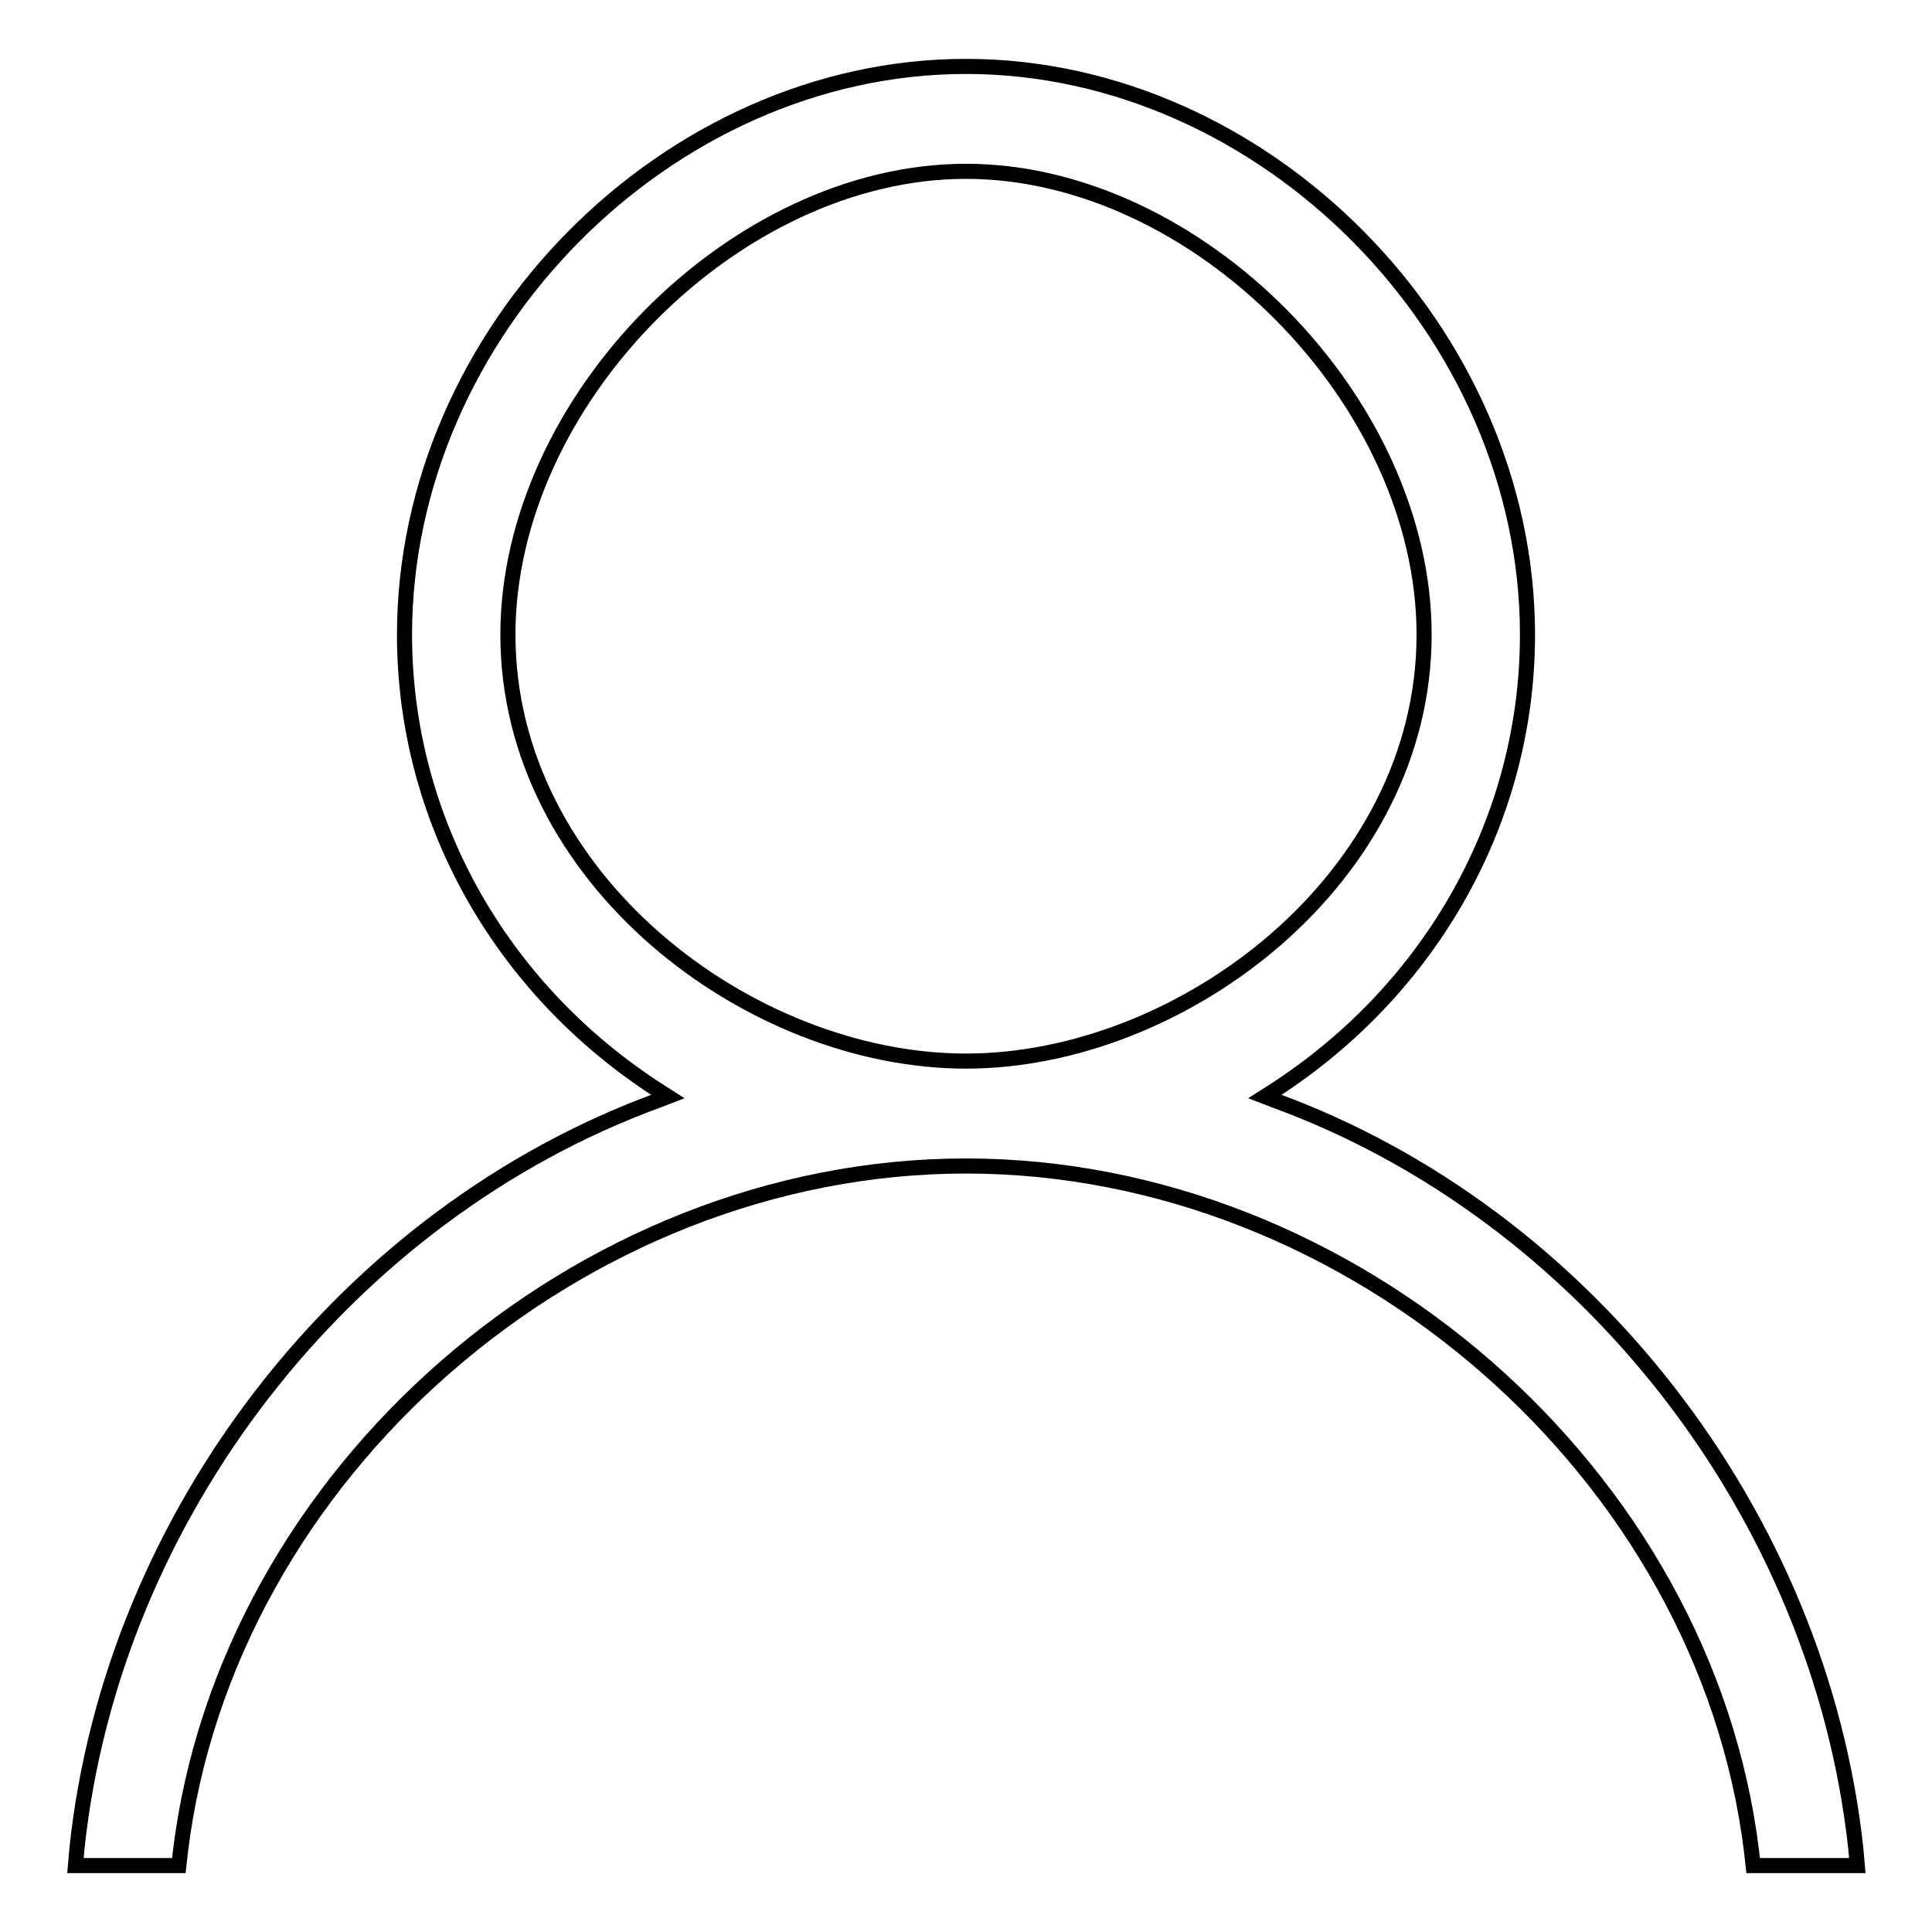 <?xml version="1.0" encoding="utf-8"?>
<!-- Svg Vector Icons : http://www.onlinewebfonts.com/icon -->
<!DOCTYPE svg PUBLIC "-//W3C//DTD SVG 1.1//EN" "http://www.w3.org/Graphics/SVG/1.1/DTD/svg11.dtd">
<svg version="1.1" xmlns="http://www.w3.org/2000/svg" xmlns:xlink="http://www.w3.org/1999/xlink" x="0px" y="0px" viewBox="0 0 256 256" enable-background="new 0 0 256 256" xml:space="preserve">
<g> <path stroke-width="2" fill-opacity="0" stroke="#000000"  d="M232.3,247.2l-0.2-1.8c-6.1-50.1-52.8-90.9-104.1-90.9c-51.3,0-98,40.8-104.1,90.9l-0.2,1.8H10l0.2-2.3 c4.7-44.2,35.7-84,77-99.1l1.3-0.5l-1.1-0.7C66.2,131,53.6,108.4,53.6,84.1C53.6,44,88.4,8.8,128,8.8c39.6,0,74.4,35.2,74.4,75.3 c0,24.3-12.6,46.9-33.7,60.5l-1.1,0.7l1.3,0.5c41.3,15.1,72.2,54.9,77,99.1l0.2,2.3H232.3z M128,22.7c-30.6,0-60.7,30.4-60.7,61.4 c0,32.3,32,56.5,60.7,56.5c28.6,0,60.7-24.2,60.7-56.5C188.7,53.1,158.6,22.7,128,22.7z"/></g>
</svg>
